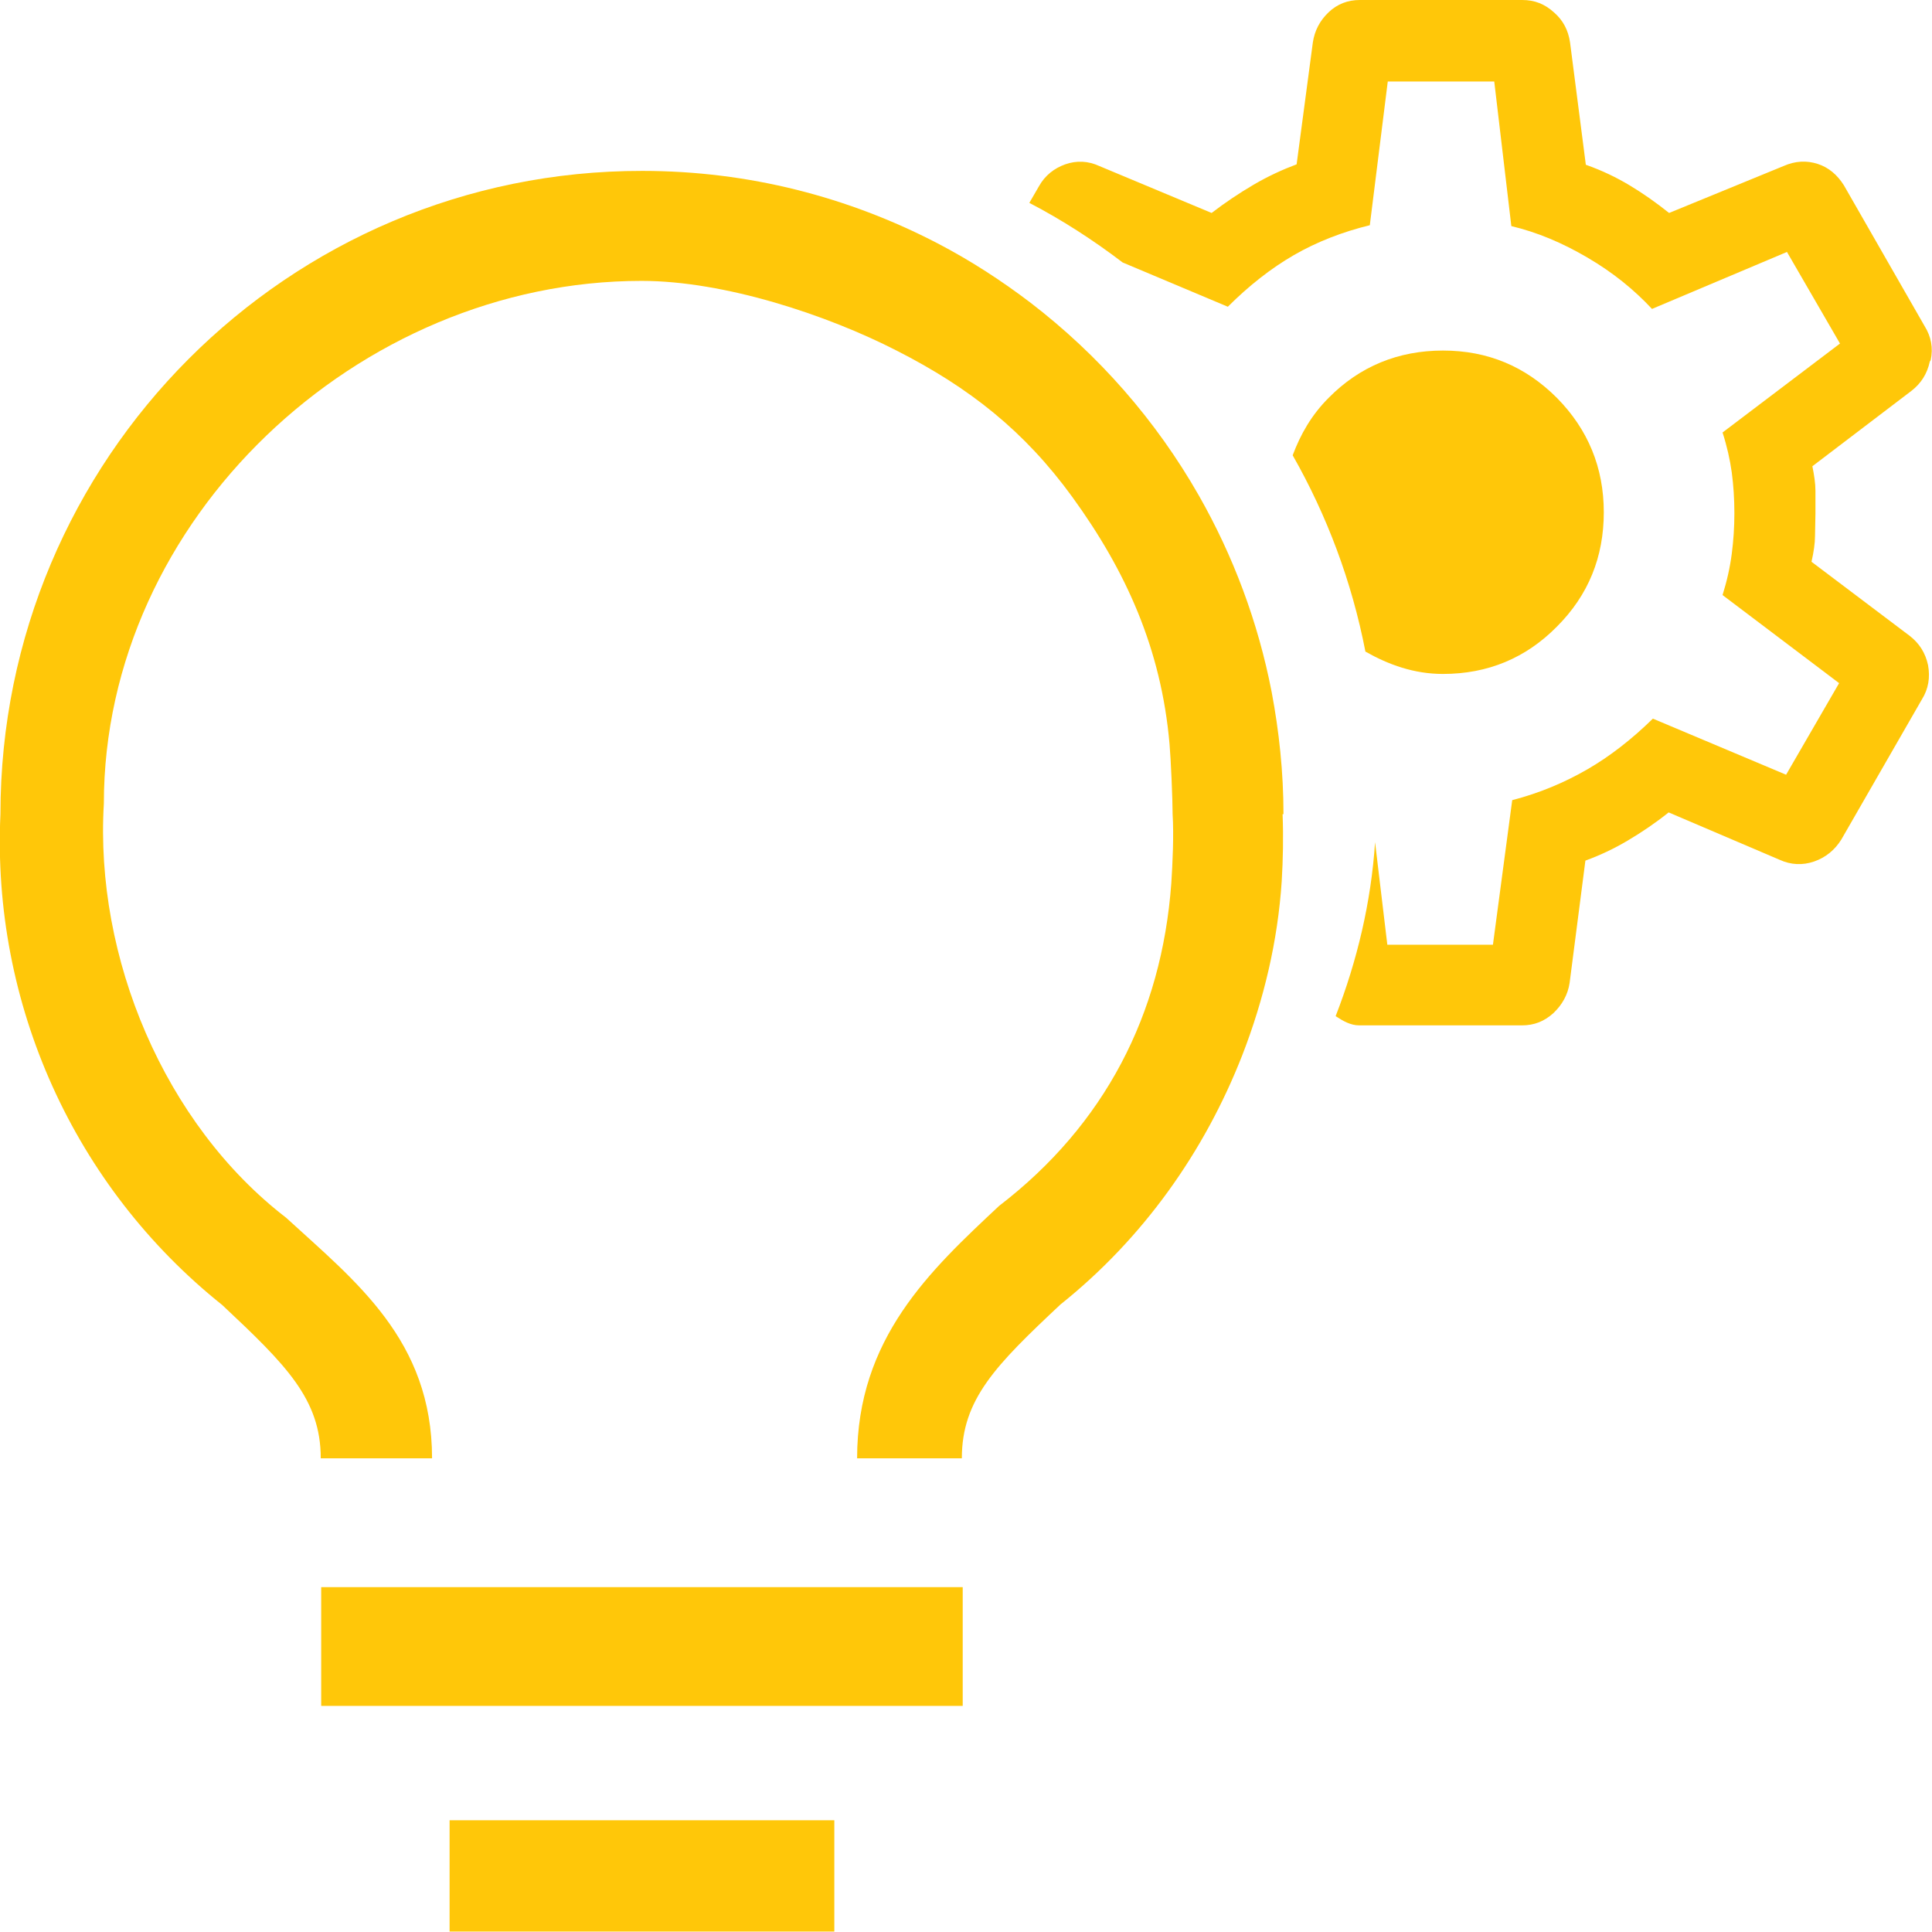 <?xml version="1.0" encoding="UTF-8"?>
<svg id="Calque_2" data-name="Calque 2" xmlns="http://www.w3.org/2000/svg" viewBox="0 0 44.09 44.09">
  <defs>
    <style>
      .cls-1 {
        fill: #ffc709;
      }
    </style>
  </defs>
  <g id="Calque_3" data-name="Calque 3">
    <g>
      <path class="cls-1" d="m35.53,14.3c.72-.72,1.07-1.59,1.07-2.61s-.36-1.89-1.07-2.61c-.72-.72-1.58-1.08-2.6-1.08s-1.9.36-2.61,1.08c-.39.39-.64.83-.82,1.31.78,1.37,1.35,2.88,1.66,4.48.53.3,1.11.51,1.77.51,1.02,0,1.89-.36,2.6-1.08Z"/>
      <path class="cls-1" d="m44.06,8.22c.06-.28.01-.54-.14-.78l-1.84-3.21c-.15-.24-.35-.41-.6-.49s-.51-.07-.78.05l-2.61,1.07c-.3-.24-.6-.45-.9-.63-.3-.18-.63-.34-1-.47l-.36-2.79c-.04-.28-.16-.51-.37-.69-.21-.19-.44-.28-.72-.28h-3.71c-.27,0-.51.09-.71.28-.2.19-.32.42-.36.69l-.37,2.78c-.32.12-.65.27-.99.47s-.65.41-.95.64l-2.56-1.07c-.26-.12-.52-.13-.78-.04-.25.09-.46.25-.6.5l-.22.38c.75.39,1.46.85,2.13,1.36l2.4,1.01c.48-.48.99-.88,1.51-1.18s1.11-.53,1.73-.68l.41-3.28h2.43l.39,3.3c.59.14,1.16.38,1.74.72s1.06.73,1.47,1.17l3.08-1.3,1.21,2.09-2.68,2.03c.1.31.17.62.21.91.04.3.06.61.06.93s-.02.62-.06.93c-.04.31-.11.62-.21.94l2.66,2.01-1.21,2.09-3.04-1.28c-.48.47-.98.86-1.5,1.16-.52.3-1.09.54-1.71.7l-.44,3.3h-2.41l-.28-2.34c-.09,1.37-.41,2.71-.9,3.97.17.11.34.21.54.21h3.71c.28,0,.51-.09.72-.28.2-.19.33-.42.37-.69l.36-2.79c.33-.12.65-.27.97-.46.32-.19.63-.4.93-.64l2.53,1.08c.26.12.53.13.79.04s.47-.26.62-.5l1.84-3.2c.15-.24.19-.5.14-.78-.06-.28-.2-.5-.42-.67l-2.24-1.69c.05-.22.08-.42.08-.59s.01-.34.01-.51,0-.35,0-.52c0-.17-.03-.36-.07-.56l2.26-1.72c.22-.17.36-.39.42-.67Z"/>
      <rect class="cls-1" x="10.26" y="41.54" width="8.78" height="2.54"/>
      <rect class="cls-1" x="7.33" y="36.22" width="14.64" height="2.71"/>
      <path class="cls-1" d="m29.29,18.58c0-.96-.1-1.89-.27-2.79-.31-1.6-.88-3.11-1.66-4.48-.98-1.72-2.29-3.21-3.84-4.4-.67-.51-1.38-.97-2.13-1.36-2.02-1.05-4.3-1.65-6.73-1.65C6.57,3.89.01,10.47.01,18.58c-.2,4.33,1.68,8.5,5.06,11.2,1.46,1.37,2.25,2.15,2.25,3.5h2.54c0-2.7-1.75-4.04-3.33-5.49-2.78-2.14-4.37-5.94-4.16-9.45,0-6.49,5.8-11.93,12.27-11.93,1.9,0,4.24.78,5.82,1.59,1.67.85,2.92,1.84,4.01,3.34,1.22,1.68,2.03,3.46,2.22,5.64.03.34.07,1.25.07,1.6.03.47,0,1.12-.03,1.58-.22,2.99-1.52,5.51-3.93,7.36-1.57,1.47-3.24,3.02-3.24,5.76h2.39c0-1.35.78-2.13,2.25-3.51,1.89-1.51,3.29-3.49,4.15-5.69.49-1.26.81-2.6.9-3.97.03-.5.04-1.01.02-1.53Z"/>
    </g>
  </g>
</svg>